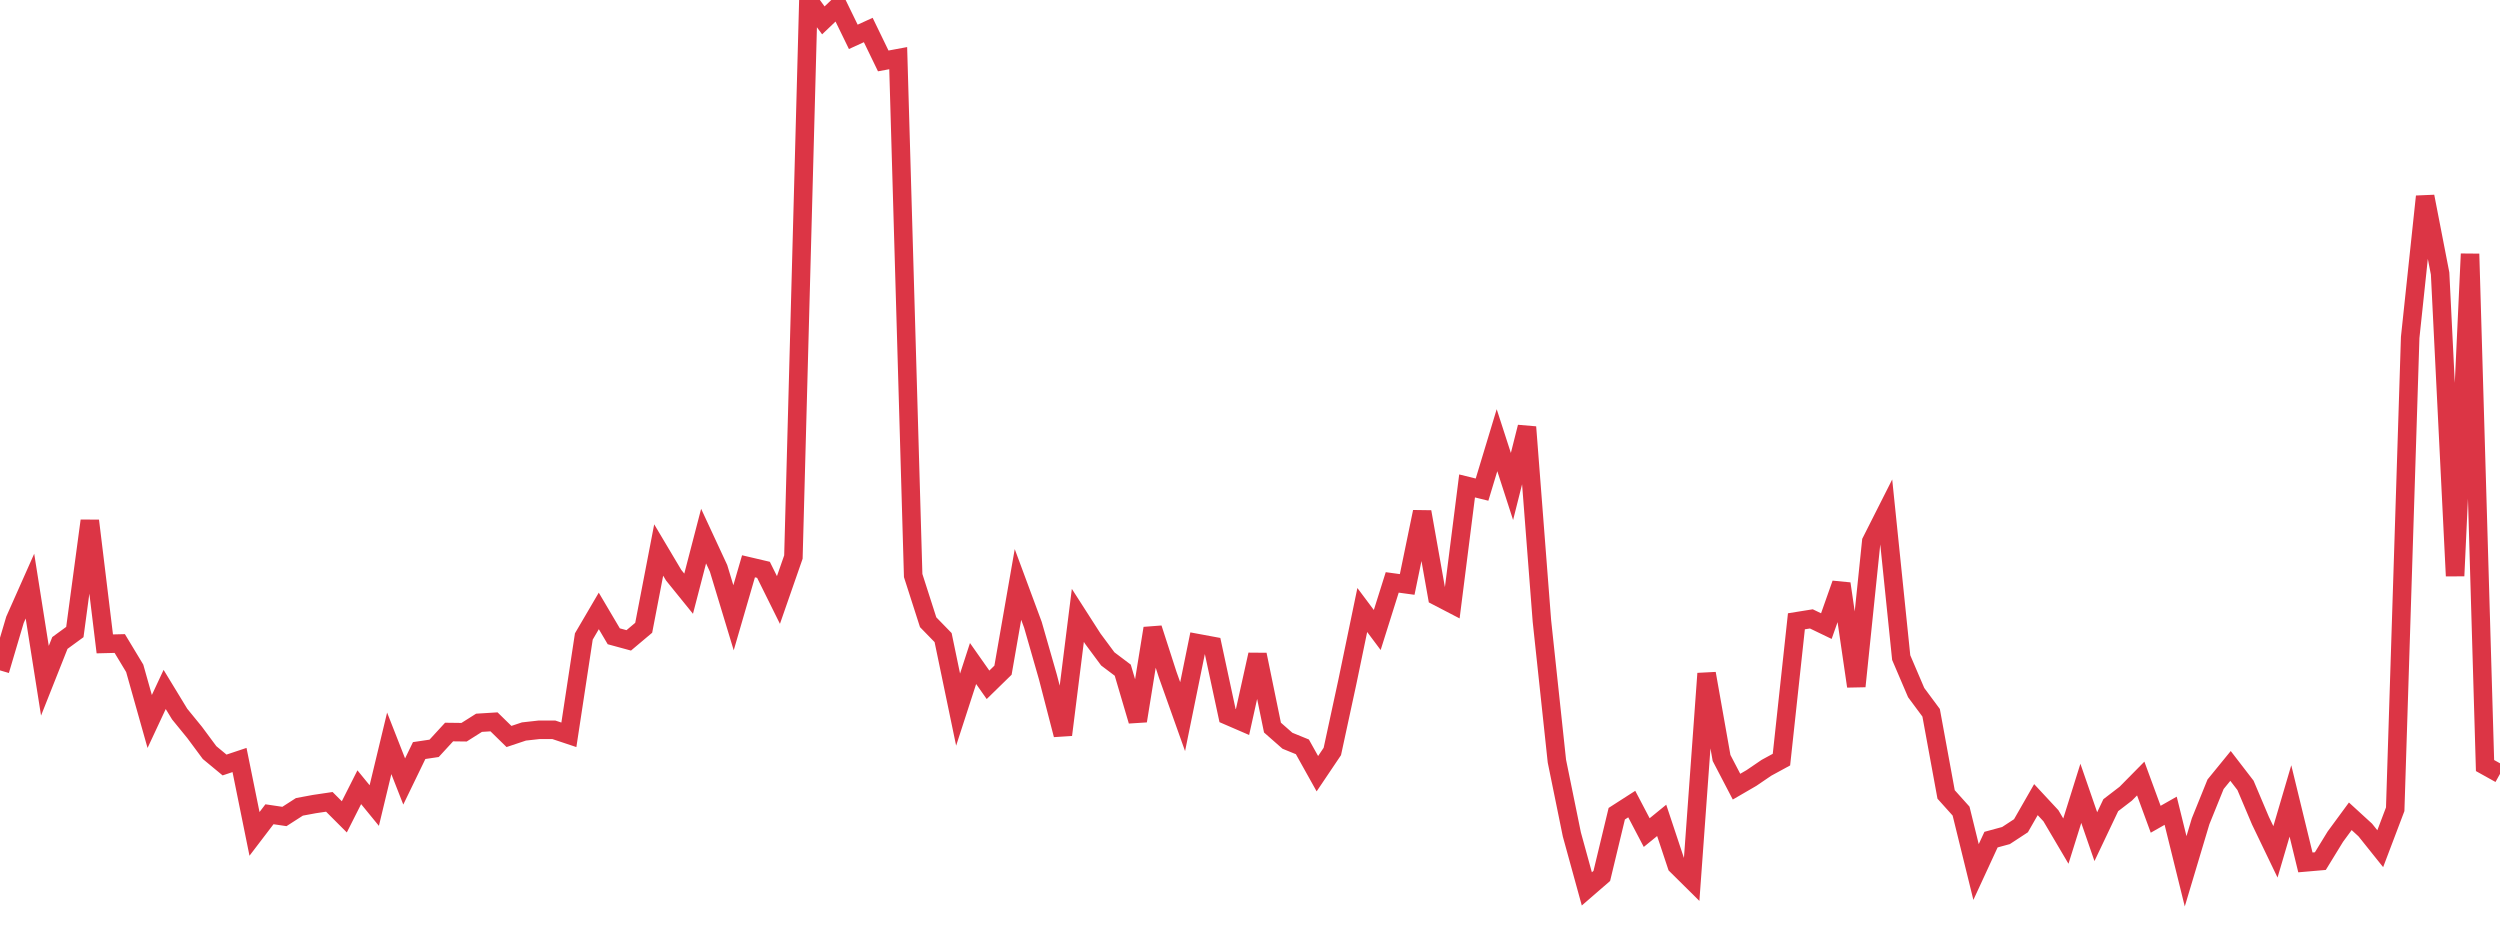 <?xml version="1.0" standalone="no"?>
<!DOCTYPE svg PUBLIC "-//W3C//DTD SVG 1.1//EN" "http://www.w3.org/Graphics/SVG/1.1/DTD/svg11.dtd">
<svg width="135" height="50" viewBox="0 0 135 50" preserveAspectRatio="none" class="sparkline" xmlns="http://www.w3.org/2000/svg"
xmlns:xlink="http://www.w3.org/1999/xlink"><path  class="sparkline--line" d="M 0 36.2 L 0 36.2 L 0.808 33.47 L 1.617 31.65 L 2.425 36.76 L 3.234 34.72 L 4.042 34.13 L 4.85 28.12 L 5.659 34.77 L 6.467 34.75 L 7.275 36.09 L 8.084 38.96 L 8.892 37.23 L 9.701 38.56 L 10.509 39.55 L 11.317 40.64 L 12.126 41.31 L 12.934 41.04 L 13.743 45.03 L 14.551 43.97 L 15.359 44.09 L 16.168 43.57 L 16.976 43.42 L 17.784 43.3 L 18.593 44.11 L 19.401 42.51 L 20.21 43.5 L 21.018 40.14 L 21.826 42.2 L 22.635 40.53 L 23.443 40.41 L 24.251 39.53 L 25.06 39.54 L 25.868 39.03 L 26.677 38.98 L 27.485 39.77 L 28.293 39.5 L 29.102 39.41 L 29.91 39.41 L 30.719 39.68 L 31.527 34.37 L 32.335 32.99 L 33.144 34.36 L 33.952 34.58 L 34.76 33.9 L 35.569 29.7 L 36.377 31.06 L 37.186 32.06 L 37.994 28.95 L 38.802 30.69 L 39.611 33.36 L 40.419 30.58 L 41.228 30.77 L 42.036 32.4 L 42.844 30.08 L 43.653 0 L 44.461 1.1 L 45.269 0.33 L 46.078 1.99 L 46.886 1.62 L 47.695 3.29 L 48.503 3.14 L 49.311 31.08 L 50.12 33.6 L 50.928 34.43 L 51.737 38.32 L 52.545 35.83 L 53.353 36.98 L 54.162 36.19 L 54.97 31.56 L 55.778 33.74 L 56.587 36.56 L 57.395 39.68 L 58.204 33.23 L 59.012 34.49 L 59.82 35.58 L 60.629 36.19 L 61.437 38.93 L 62.246 33.93 L 63.054 36.43 L 63.862 38.7 L 64.671 34.73 L 65.479 34.88 L 66.287 38.64 L 67.096 38.99 L 67.904 35.35 L 68.713 39.29 L 69.521 40 L 70.329 40.33 L 71.138 41.78 L 71.946 40.58 L 72.754 36.84 L 73.563 32.94 L 74.371 34.02 L 75.18 31.45 L 75.988 31.56 L 76.796 27.64 L 77.605 32.2 L 78.413 32.62 L 79.222 26.24 L 80.03 26.44 L 80.838 23.77 L 81.647 26.27 L 82.455 23.06 L 83.263 33.53 L 84.072 41.1 L 84.88 45.06 L 85.689 48 L 86.497 47.3 L 87.305 43.94 L 88.114 43.42 L 88.922 44.96 L 89.731 44.3 L 90.539 46.73 L 91.347 47.53 L 92.156 36.37 L 92.964 40.93 L 93.772 42.48 L 94.581 42.01 L 95.389 41.46 L 96.198 41.02 L 97.006 33.55 L 97.814 33.42 L 98.623 33.81 L 99.431 31.52 L 100.24 37.06 L 101.048 29.24 L 101.856 27.64 L 102.665 35.51 L 103.473 37.4 L 104.281 38.49 L 105.09 42.9 L 105.898 43.8 L 106.707 47.09 L 107.515 45.34 L 108.323 45.12 L 109.132 44.59 L 109.94 43.18 L 110.749 44.05 L 111.557 45.42 L 112.365 42.84 L 113.174 45.18 L 113.982 43.48 L 114.79 42.86 L 115.599 42.04 L 116.407 44.24 L 117.216 43.78 L 118.024 47.05 L 118.832 44.35 L 119.641 42.35 L 120.449 41.36 L 121.257 42.41 L 122.066 44.32 L 122.874 46 L 123.683 43.25 L 124.491 46.57 L 125.299 46.5 L 126.108 45.18 L 126.916 44.08 L 127.725 44.82 L 128.533 45.83 L 129.341 43.7 L 130.15 18.22 L 130.958 10.61 L 131.766 14.77 L 132.575 31.1 L 133.383 13.71 L 134.192 41.34 L 135 41.79" fill="none" stroke-width="1" stroke="#dc3545"></path></svg>